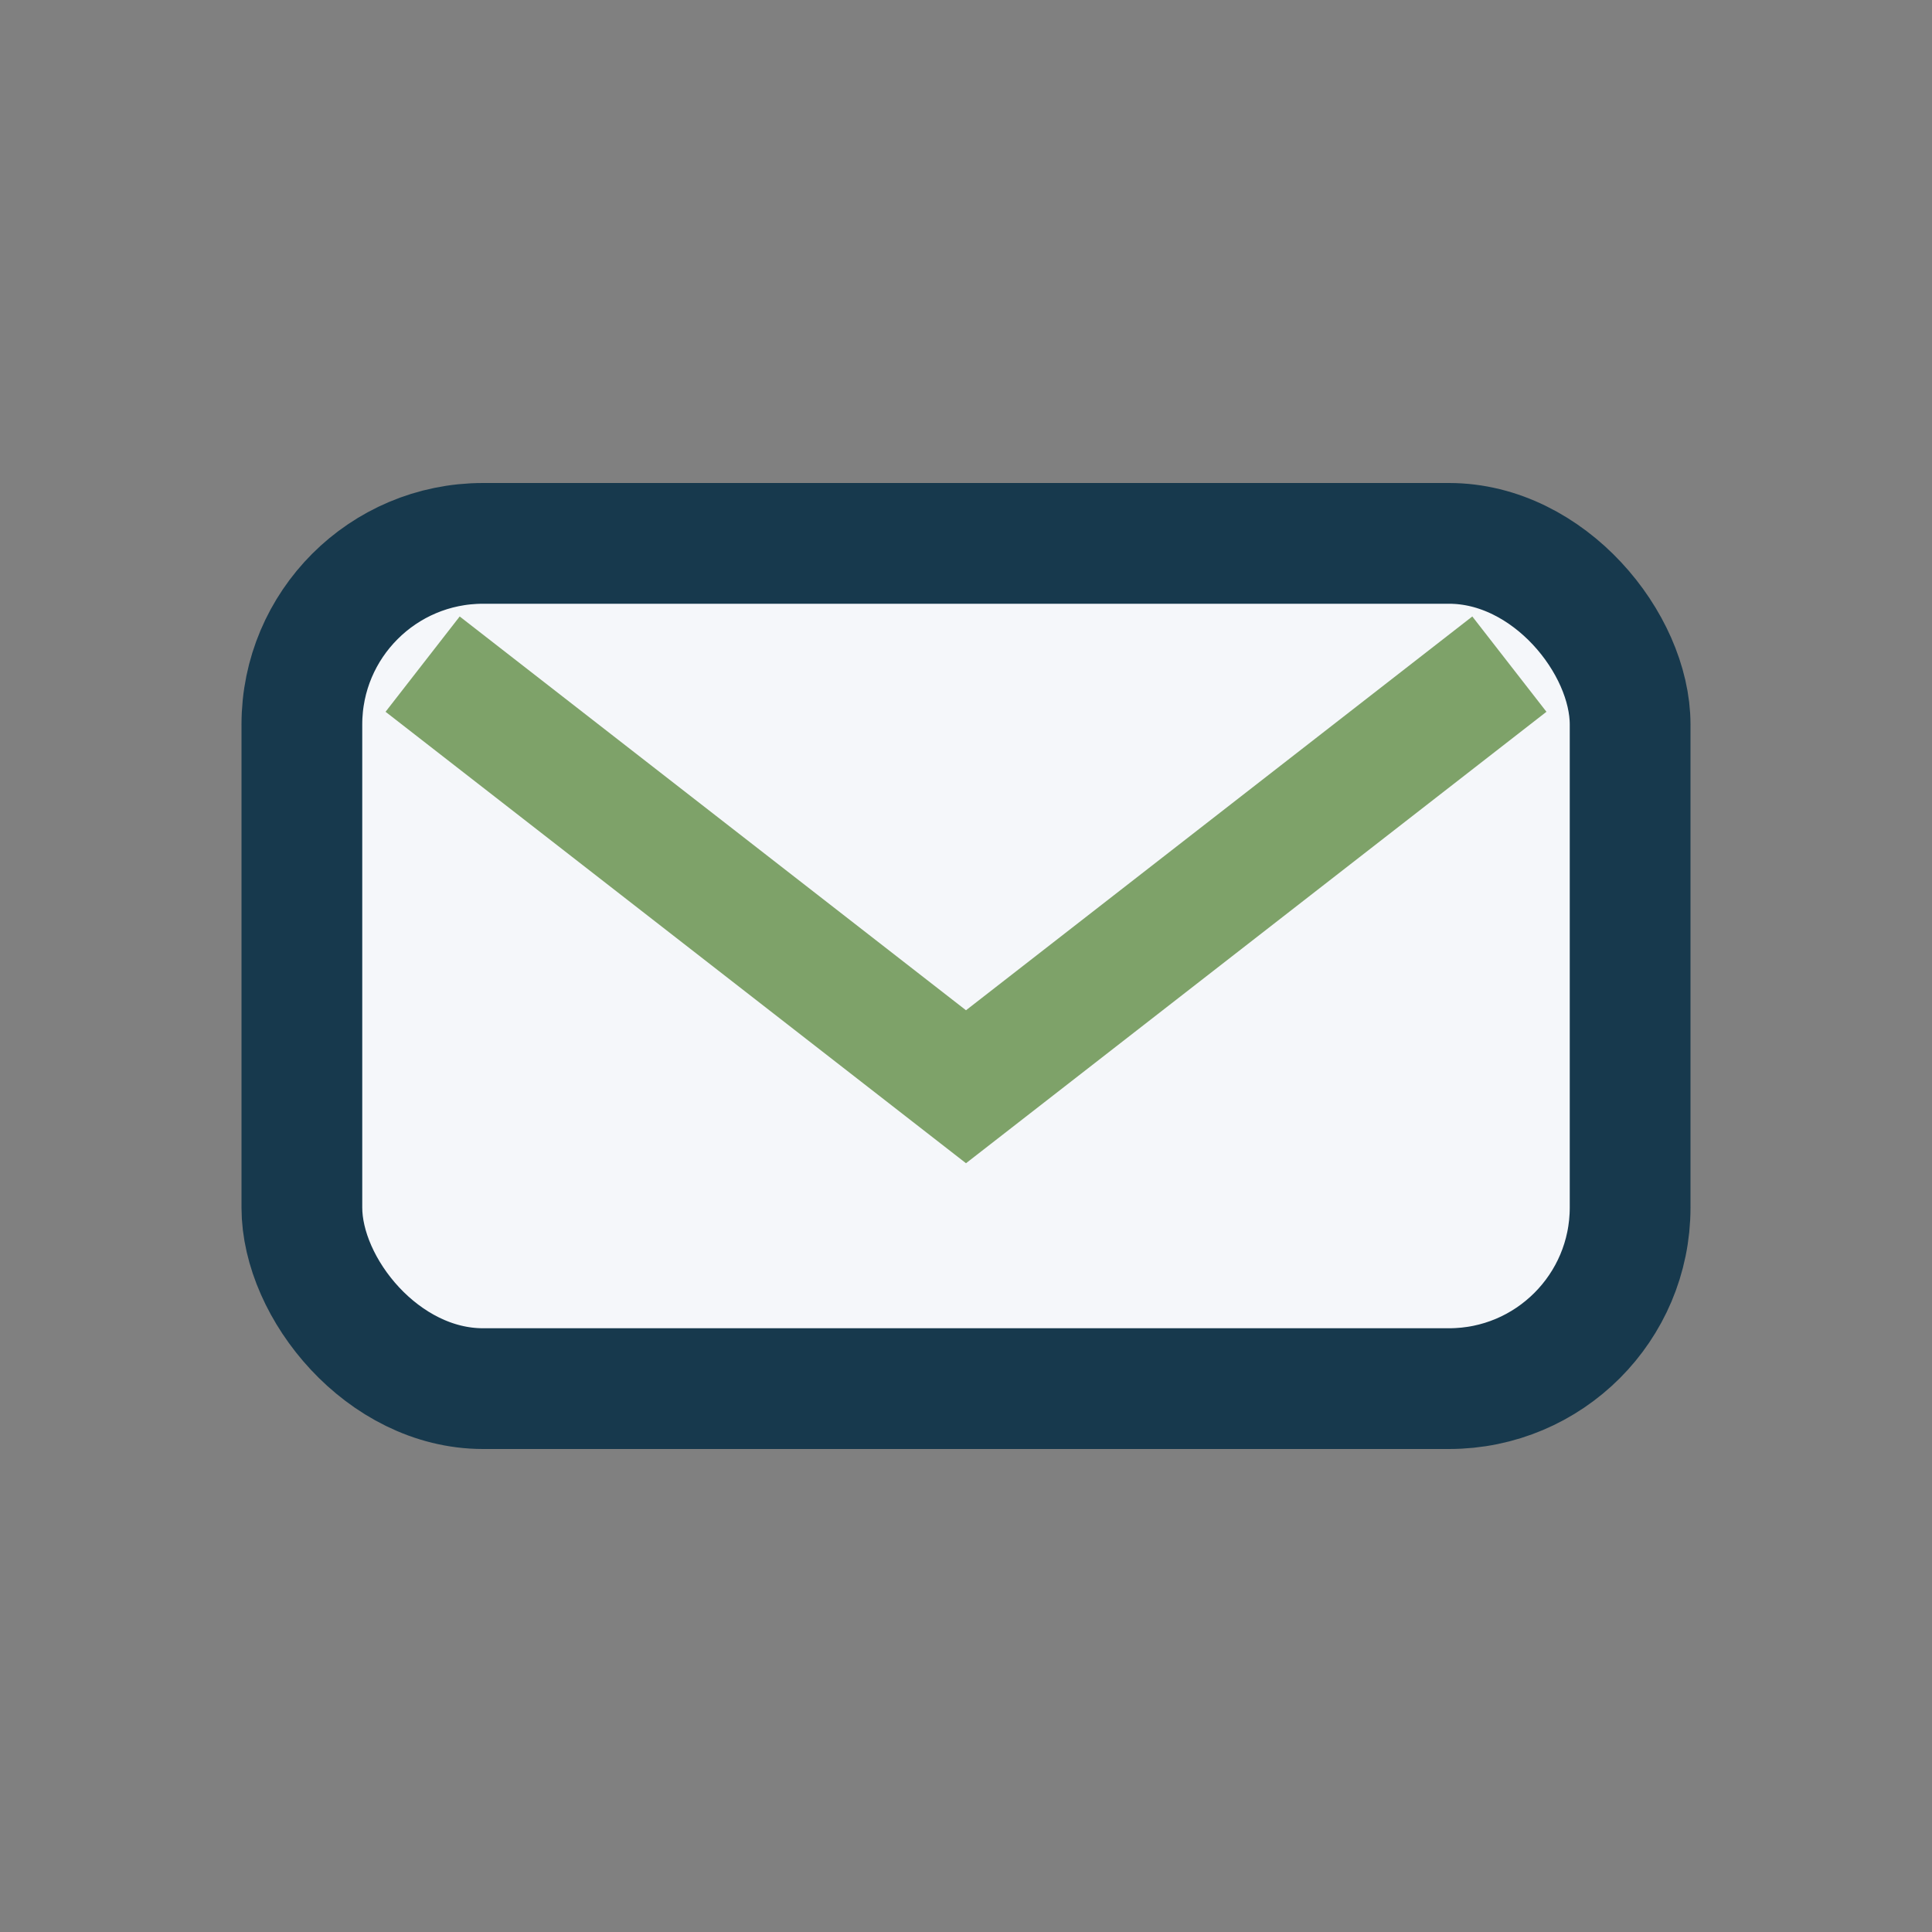 <?xml version="1.0" encoding="UTF-8"?>
<svg xmlns="http://www.w3.org/2000/svg" width="32" height="32" viewBox="0 0 32 32"><rect x="0" y="0" width="32" height="32" fill="#808080" stroke="none"/><rect x="5" y="9" width="22" height="14" rx="3" fill="#f5f7fa" stroke="#17394d" stroke-width="2"/><path d="M7 11l9 7 9-7" fill="none" stroke="#7ea269" stroke-width="2"/></svg>